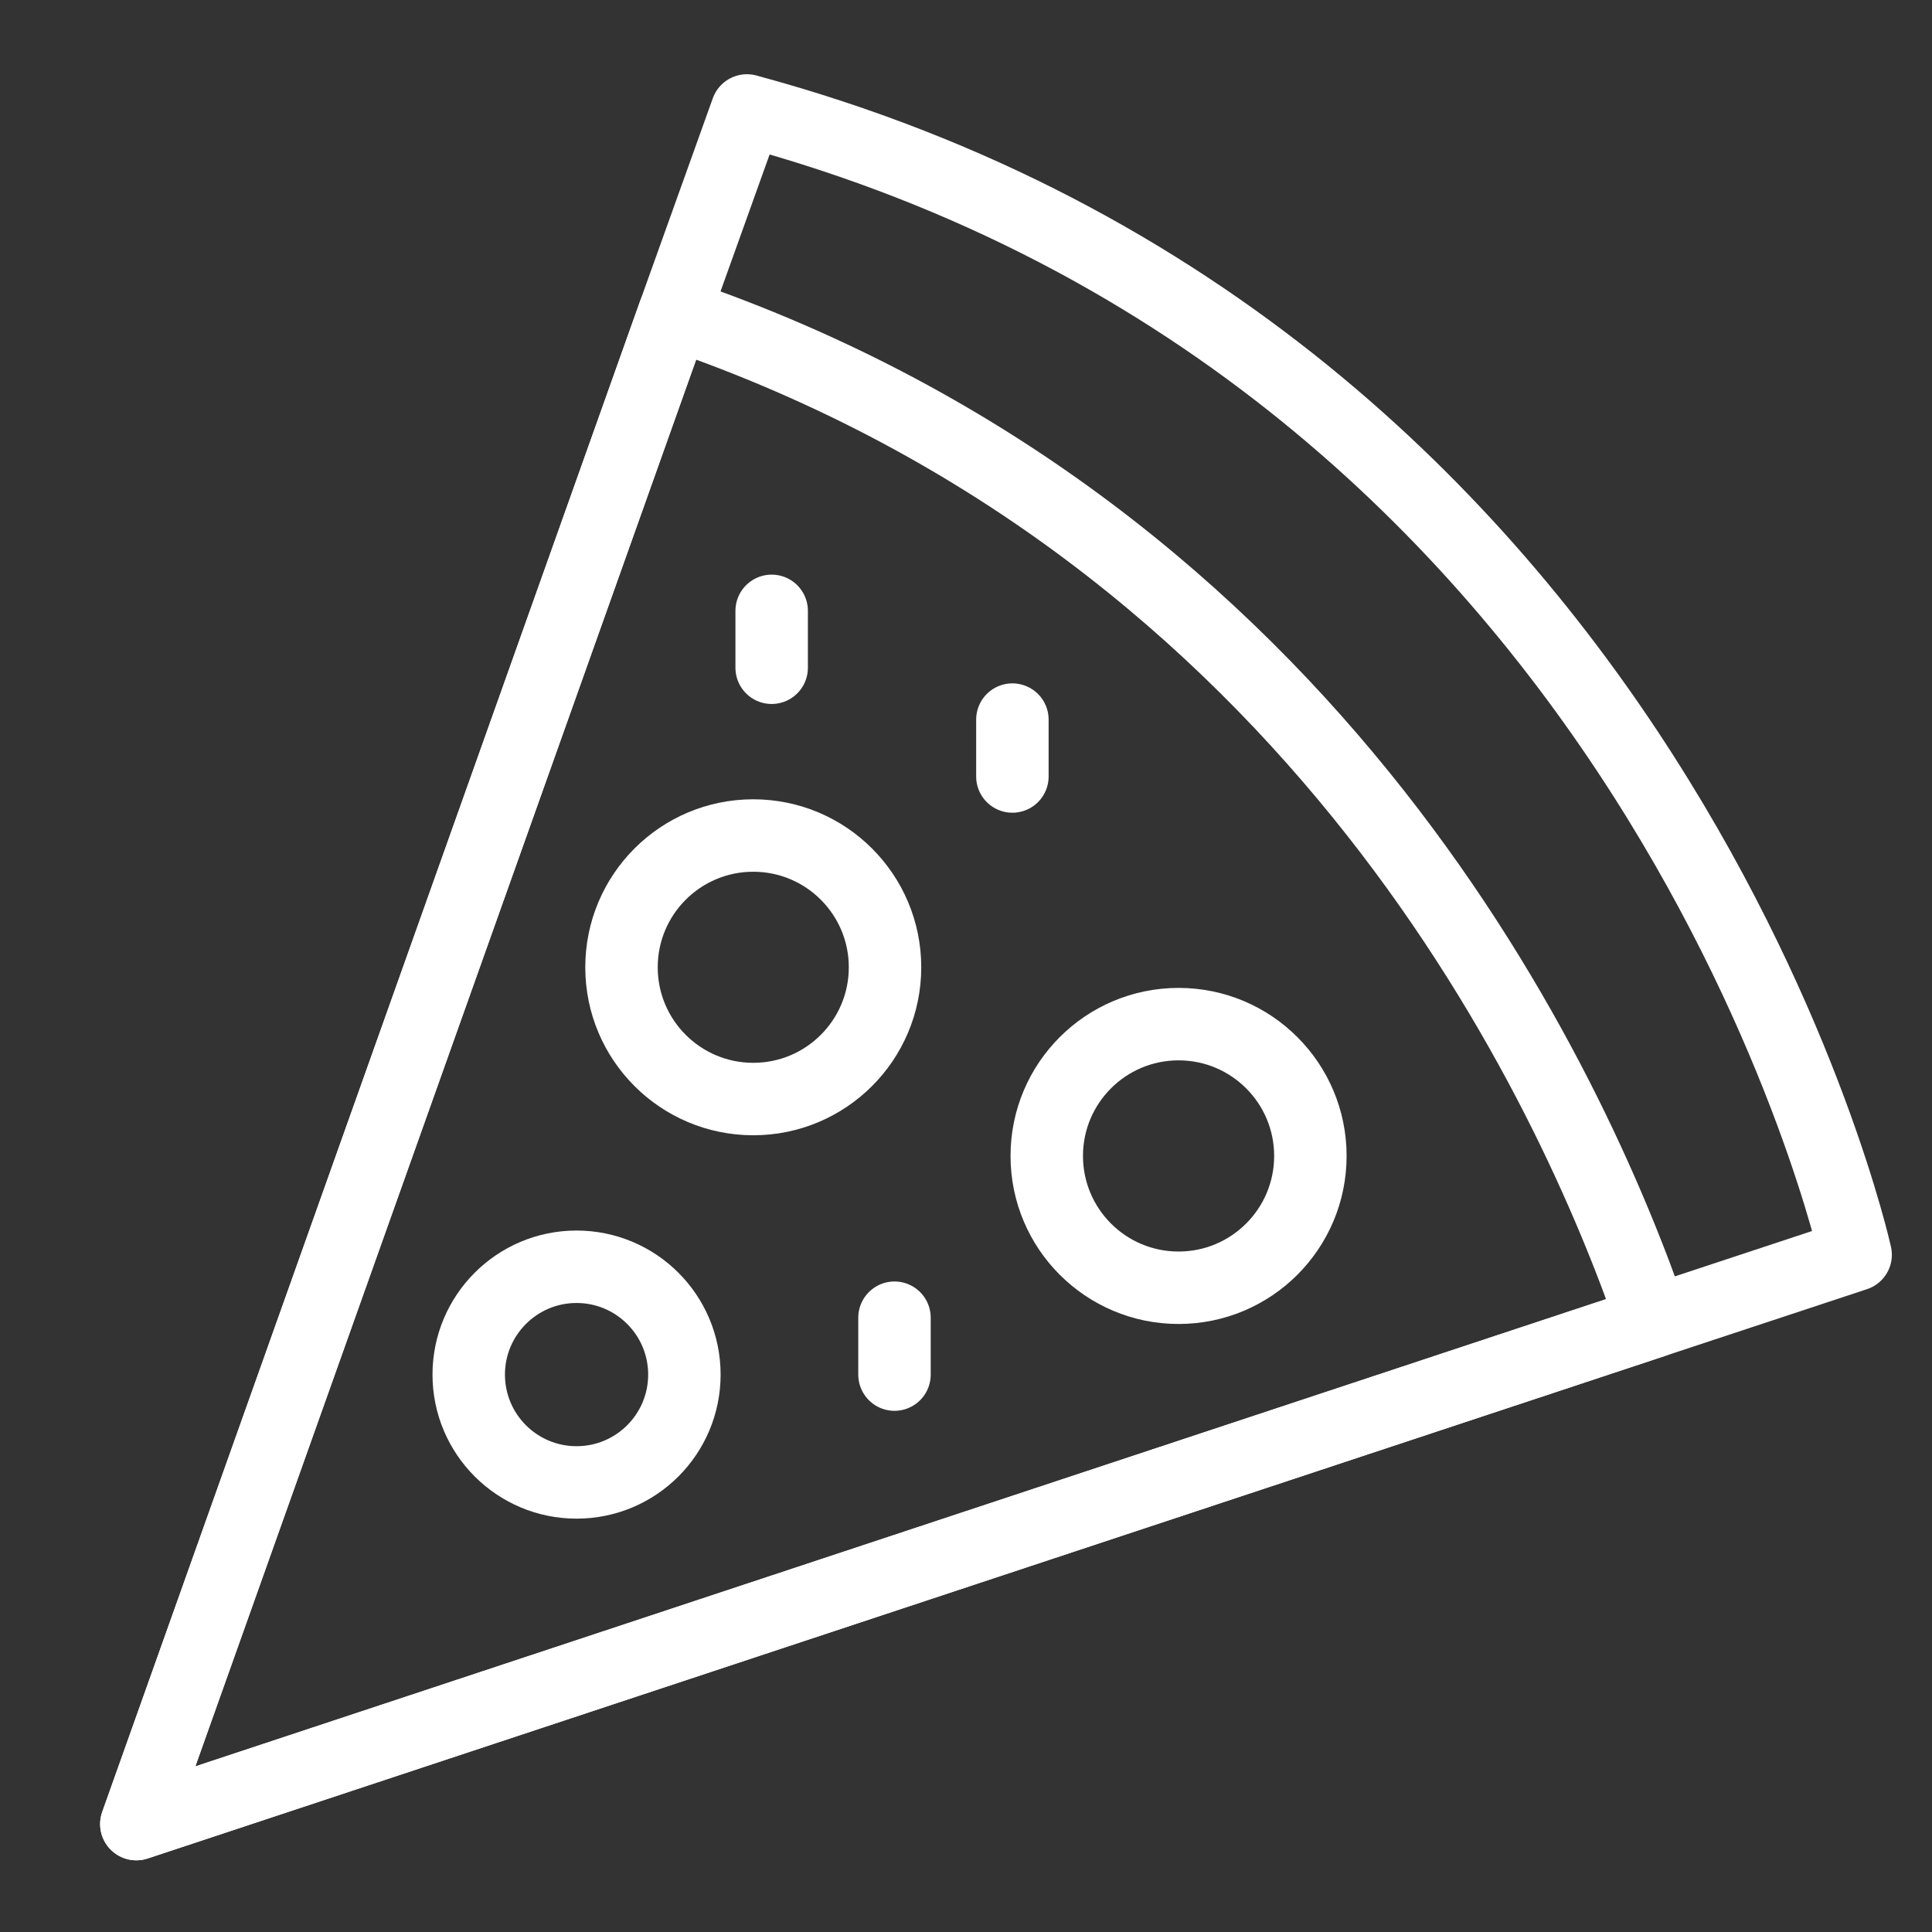 <?xml version="1.0" encoding="utf-8"?>
<!-- Generator: Adobe Illustrator 15.0.0, SVG Export Plug-In . SVG Version: 6.00 Build 0)  -->
<!DOCTYPE svg PUBLIC "-//W3C//DTD SVG 1.1//EN" "http://www.w3.org/Graphics/SVG/1.1/DTD/svg11.dtd">
<svg version="1.1" xmlns="http://www.w3.org/2000/svg" xmlns:xlink="http://www.w3.org/1999/xlink" x="0px" y="0px" width="80px"
	 height="80px" viewBox="0 0 80 80" enable-background="new 0 0 80 80" xml:space="preserve">
<rect x="0" y="0" width="80" height="80" fill="#333333" stroke="none"/>
<g id="Layer_1" display="none">
	<g display="inline">
		<path fill="#FFFFFF" stroke="#FFFFFF" stroke-miterlimit="10" d="M6.14,4.868h66.724v5.086H57.217
			c-0.55,0-0.996,0.446-0.996,0.995v10.33H26.861c-0.55,0-0.995,0.446-0.995,0.995c0,0.55,0.445,0.995,0.995,0.995h29.359v2.776
			c0,0.55,0.446,0.995,0.996,0.995c0.549,0,0.995-0.445,0.995-0.995V11.944h15.647c0.55,0,0.995-0.445,0.995-0.995V3.873
			c0-0.55-0.445-0.995-0.995-0.995H6.14c-0.549,0-0.995,0.445-0.995,0.995S5.591,4.868,6.14,4.868z"/>
		<path fill="#FFFFFF" stroke="#FFFFFF" stroke-miterlimit="10" d="M6.14,11.944h11.463c0.55,0,0.995-0.445,0.995-0.995
			c0-0.549-0.445-0.995-0.995-0.995H6.14c-0.549,0-0.995,0.446-0.995,0.995C5.145,11.499,5.591,11.944,6.14,11.944z"/>
		<path fill="#FFFFFF" stroke="#FFFFFF" stroke-miterlimit="10" d="M6.14,36.503h12.242c0.549,0,0.995-0.446,0.995-0.995
			c0-0.55-0.445-0.996-0.995-0.996H7.135V23.27h14.371v2.776c0,0.55,0.445,0.995,0.995,0.995c0.549,0,0.995-0.445,0.995-0.995
			V11.944h28.823c0.55,0,0.995-0.445,0.995-0.995c0-0.549-0.445-0.995-0.995-0.995H22.501c-0.55,0-0.995,0.446-0.995,0.995v10.33
			H6.14c-0.549,0-0.995,0.446-0.995,0.995v13.233C5.145,36.057,5.591,36.503,6.14,36.503z"/>
		<path fill="#FFFFFF" stroke="#FFFFFF" stroke-miterlimit="10" d="M6.14,49.454h5.622c0.549,0,0.995-0.445,0.995-0.995
			c0-0.549-0.446-0.995-0.995-0.995H7.135v-8.031c0-0.55-0.445-0.995-0.995-0.995c-0.549,0-0.995,0.445-0.995,0.995v9.026
			C5.145,49.009,5.591,49.454,6.14,49.454z"/>
		<path fill="#FFFFFF" stroke="#FFFFFF" stroke-miterlimit="10" d="M6.14,64.919h8.529c1.48,0,3.511,1.151,4.527,2.567
			c4.767,6.637,12.482,10.6,20.639,10.6c8.157,0,15.873-3.963,20.638-10.6c1.017-1.416,3.047-2.567,4.527-2.567h8.529
			c0.55,0,0.995-0.446,0.995-0.995V52.525c0-0.55-0.445-0.995-0.995-0.995s-0.995,0.445-0.995,0.995v10.402h-7.534
			c-2.433,0-4.933,1.71-6.145,3.397c-4.393,6.118-11.504,9.771-19.021,9.771s-14.628-3.652-19.022-9.771
			c-1.212-1.688-3.711-3.397-6.144-3.397H7.135V52.525c0-0.55-0.445-0.995-0.995-0.995c-0.549,0-0.995,0.445-0.995,0.995v11.398
			C5.145,64.473,5.591,64.919,6.14,64.919z"/>
		<path fill="#FFFFFF" stroke="#FFFFFF" stroke-miterlimit="10" d="M73.53,38.321c-0.55,0-0.995,0.446-0.995,0.995v8.147h-11.37
			c-0.55,0-0.995,0.446-0.995,0.995c0,0.55,0.445,0.995,0.995,0.995H73.53c0.55,0,0.995-0.445,0.995-0.995v-9.143
			C74.525,38.767,74.08,38.321,73.53,38.321z"/>
		<path fill="#FFFFFF" stroke="#FFFFFF" stroke-miterlimit="10" d="M74.525,22.274c0-0.549-0.445-0.995-0.995-0.995H61.537
			c-0.55,0-0.995,0.446-0.995,0.995c0,0.55,0.445,0.995,0.995,0.995h10.998v11.243H70c-0.549,0-0.995,0.446-0.995,0.996
			c0,0.549,0.446,0.995,0.995,0.995h3.53c0.55,0,0.995-0.446,0.995-0.995V22.274z"/>
		<path fill="#FFFFFF" stroke="#FFFFFF" stroke-miterlimit="10" d="M33.206,64.247h15.346c1.641,0,2.975-1.336,2.975-2.976v-17.31
			c0-0.55-0.445-0.995-0.995-0.995s-0.995,0.445-0.995,0.995v17.31c0,0.543-0.442,0.985-0.985,0.985H33.206
			c-0.543,0-0.985-0.442-0.985-0.984v-2.775c0-0.55-0.446-0.995-0.995-0.995c-2.465-0.001-4.06-0.565-5.335-1.89
			c-1.293-1.342-1.297-2.899-1.293-3.094l0-4.963c0-0.821,0.668-1.489,1.488-1.489l2.033,0.001h0c0.55,0,0.995-0.445,0.995-0.995
			c0.001-0.55-0.445-0.995-0.995-0.995l-2.034-0.002c-1.918,0-3.479,1.562-3.479,3.48l0,4.941c-0.009,0.42,0.037,2.615,1.85,4.496
			c1.474,1.531,3.281,2.311,5.773,2.469v1.81C30.231,62.912,31.565,64.247,33.206,64.247z"/>
		<path fill="#FFFFFF" stroke="#FFFFFF" stroke-miterlimit="10" d="M32.222,54.948V43.44c0-0.55-0.446-0.995-0.995-0.995
			c-0.55,0-0.996,0.445-0.996,0.995v11.508c0,0.55,0.446,0.995,0.996,0.995S32.222,55.498,32.222,54.948z"/>
		<path fill="#FFFFFF" stroke="#FFFFFF" stroke-miterlimit="10" d="M53.417,36.972c0-2.8-2.277-5.078-5.078-5.078
			c-0.801,0-1.57,0.187-2.271,0.538c-1.077-1.607-2.905-2.658-4.985-2.658c-0.002,0-0.003,0-0.005,0
			c-1.984,0-3.764,0.977-4.862,2.492c-0.593-0.235-1.227-0.363-1.87-0.363c-2.794,0-5.066,2.273-5.066,5.066
			c0,2.793,2.272,5.065,5.064,5.065l4.326,0.008c0.314,0,0.57,0.256,0.57,0.571v2.909c0,2.082,1.694,3.775,3.776,3.775
			c2.081,0,3.775-1.693,3.775-3.775V42.62c0-0.37,0.202-0.569,0.284-0.569l1.258,0.001C51.138,42.052,53.417,39.773,53.417,36.972z
			 M48.335,40.061l-1.258-0.001c-1.255,0-2.275,1.148-2.275,2.56v2.902c0,0.984-0.801,1.785-1.785,1.785s-1.786-0.801-1.786-1.785
			v-2.909c0-1.412-1.148-2.561-2.559-2.562l-4.326-0.008c-1.696,0-3.076-1.379-3.076-3.075s1.38-3.075,3.076-3.075
			c0.336,0,0.667,0.061,0.982,0.167c-0.094,0.315-0.167,0.64-0.208,0.976c-0.067,0.546,0.321,1.042,0.866,1.11
			c0.543,0.066,1.042-0.32,1.11-0.866c0.247-2.005,1.958-3.517,3.983-3.517c0.001,0,0.002,0,0.003,0
			c2.163,0,3.925,1.692,4.011,3.853c0.021,0.536,0.463,0.956,0.994,0.956c0.013,0,0.026,0,0.04-0.001
			c0.55-0.022,0.977-0.484,0.955-1.034c-0.018-0.445-0.088-0.876-0.195-1.29c0.443-0.238,0.938-0.363,1.452-0.363
			c1.702,0,3.088,1.385,3.088,3.087C51.427,38.675,50.039,40.061,48.335,40.061z"/>
		<path fill="#FFFFFF" stroke="#FFFFFF" stroke-miterlimit="10" d="M46.694,59.752c0.549,0,0.994-0.445,0.994-0.995
			s-0.445-0.995-0.994-0.995H35.096c-0.55,0-0.996,0.445-0.996,0.995s0.446,0.995,0.996,0.995H46.694z"/>
	</g>
</g>
<g id="Layer_2" display="none">
	<g display="inline">
		<path fill="#FFFFFF" stroke="#FFFFFF" stroke-miterlimit="10" d="M23.808,78.556h16.233c3.752,0,6.806-3.053,6.806-6.806V42.262
			c0-6.934-3.897-10.225-6.068-11.519c-0.151-6.261-1.253-12.491-2.063-16.296h0.871c0.317,0,0.616-0.149,0.806-0.402
			c0.191-0.253,0.251-0.581,0.164-0.886l-1.427-4.963l0.642-0.119c0.303-0.056,0.564-0.248,0.708-0.521
			c0.145-0.273,0.156-0.596,0.032-0.878l-1.816-4.125c-0.161-0.366-0.523-0.603-0.924-0.603H26.078c-0.4,0-0.763,0.236-0.924,0.603
			l-1.816,4.125c-0.125,0.282-0.113,0.605,0.031,0.878c0.144,0.272,0.405,0.464,0.708,0.521l0.642,0.119l-1.427,4.963
			c-0.087,0.305-0.027,0.633,0.164,0.886c0.19,0.253,0.489,0.402,0.806,0.402h4.753c0.558,0,1.009-0.452,1.009-1.009
			c0-0.558-0.452-1.01-1.009-1.01h-3.413l1.363-4.743c0.079-0.273,0.039-0.567-0.111-0.81c-0.149-0.242-0.394-0.41-0.674-0.462
			L25.7,6.324l1.037-2.356h10.375l1.037,2.356l-0.481,0.089c-0.28,0.052-0.524,0.22-0.674,0.462c-0.15,0.242-0.19,0.536-0.112,0.81
			l1.364,4.743h-0.785c-0.307,0-0.597,0.14-0.789,0.379c-0.191,0.239-0.264,0.553-0.196,0.853c0.813,3.602,2.193,10.69,2.294,17.695
			c0.005,0.37,0.213,0.708,0.541,0.879c1.658,0.869,5.516,3.585,5.516,10.027V71.75c0,2.64-2.148,4.787-4.788,4.787H23.808
			c-2.64,0-4.787-2.147-4.787-4.787v-1.318c0-0.558-0.452-1.01-1.01-1.01c-0.557,0-1.009,0.452-1.009,1.01v1.318
			C17.001,75.503,20.055,78.556,23.808,78.556z"/>
		<path fill="#FFFFFF" stroke="#FFFFFF" stroke-miterlimit="10" d="M24.537,32.234c0.328-0.172,0.536-0.509,0.541-0.879
			c0.075-5.255,0.885-10.569,1.551-14.101c0.103-0.548-0.257-1.076-0.805-1.179c-0.549-0.102-1.076,0.257-1.179,0.805
			c-0.656,3.48-1.449,8.658-1.575,13.863c-2.171,1.294-6.068,4.585-6.068,11.519v24.345c0,0.558,0.452,1.01,1.009,1.01l19.548-0.001
			c0.558,0,1.01-0.451,1.01-1.009V42.976c0-0.558-0.452-1.01-1.01-1.01H22.582c-0.557,0-1.009,0.452-1.009,1.01
			s0.452,1.01,1.009,1.01h13.968v21.611l-17.529,0.001V42.262C19.021,35.82,22.878,33.104,24.537,32.234z"/>
		<path fill="#FFFFFF" stroke="#FFFFFF" stroke-miterlimit="10" d="M61.182,64.816c-0.012,0.558,0.431,1.019,0.988,1.03
			c0.007,0.001,0.014,0.001,0.021,0.001c0.548,0,0.997-0.438,1.009-0.988c0.156-7.332,1.487-13.191,2.774-18.858
			c1.766-7.777,3.291-14.493,1.193-22.744c-0.137-0.54-0.687-0.867-1.227-0.729c-0.541,0.137-0.867,0.687-0.729,1.227
			c1.978,7.78,0.502,14.276-1.207,21.799C62.757,51.05,61.343,57.279,61.182,64.816z"/>
		<path fill="#FFFFFF" stroke="#FFFFFF" stroke-miterlimit="10" d="M53.787,23.466v4.723c0,1.963,1.597,3.561,3.561,3.561
			s3.562-1.597,3.562-3.561v-5.345c0-0.531,0.432-0.963,0.962-0.963h0.592c3.213,0,5.827-2.614,5.827-5.827
			c0-3.213-2.614-5.828-5.827-5.828c-0.824,0-1.628,0.174-2.365,0.503c-0.641-4.007-4.122-7.079-8.307-7.079
			c-4.638,0-8.412,3.774-8.412,8.412c0,0.558,0.452,1.01,1.01,1.01s1.01-0.452,1.01-1.01c0-3.525,2.867-6.393,6.393-6.393
			s6.394,2.868,6.394,6.393c0,0.104-0.008,0.206-0.015,0.308l-0.008,0.11c-0.026,0.414,0.203,0.801,0.578,0.977
			c0.374,0.176,0.818,0.105,1.12-0.178c0.711-0.667,1.635-1.035,2.603-1.035c2.1,0,3.809,1.708,3.809,3.809
			c0,2.1-1.709,3.808-3.809,3.808h-0.592c-1.645,0-2.981,1.338-2.981,2.982v5.345c0,0.85-0.691,1.542-1.542,1.542
			s-1.542-0.691-1.542-1.542v-4.723c0-1.987-1.598-3.604-3.561-3.604h-8.407c-0.558,0-1.01,0.452-1.01,1.009
			c0,0.558,0.452,1.01,1.01,1.01h8.407C53.08,21.881,53.787,22.607,53.787,23.466z"/>
		<path fill="#FFFFFF" stroke="#FFFFFF" stroke-miterlimit="10" d="M48.07,78.556H61.5c1.26,0,2.284-1.025,2.284-2.285v-0.941
			c0-0.043-0.003-0.087-0.008-0.13c-0.272-2.098-0.451-4.186-0.532-6.204c-0.021-0.542-0.467-0.97-1.009-0.97H50.15
			c-0.558,0-1.01,0.452-1.01,1.01s0.452,1.01,1.01,1.01h11.122c0.096,1.752,0.261,3.548,0.493,5.35v0.876
			c0,0.147-0.119,0.267-0.266,0.267H48.07c-0.558,0-1.01,0.452-1.01,1.009C47.061,78.104,47.513,78.556,48.07,78.556z"/>
	</g>
</g>
<g id="Layer_3">
	<path fill="none" stroke="#FFFFFF" stroke-width="3" stroke-linecap="round" stroke-linejoin="round" stroke-miterlimit="10" d="
		M76.838,51.957l-8.406,2.779L5.646,75.531l22.269-62.552l3.013-8.405C68.633,14.753,76.838,51.957,76.838,51.957z"/>
	<path fill="none" stroke="#FFFFFF" stroke-width="3" stroke-linecap="round" stroke-linejoin="round" stroke-miterlimit="10" d="
		M68.432,54.736L5.646,75.531l22.269-62.552C54.635,22.087,65.118,45.092,68.432,54.736z"/>
	
		<circle fill="none" stroke="#FFFFFF" stroke-width="3" stroke-linecap="round" stroke-linejoin="round" stroke-miterlimit="10" cx="48.802" cy="47.865" r="5.458"/>
	
		<circle fill="none" stroke="#FFFFFF" stroke-width="3" stroke-linecap="round" stroke-linejoin="round" stroke-miterlimit="10" cx="31.191" cy="40.053" r="5.456"/>
	
		<circle fill="none" stroke="#FFFFFF" stroke-width="3" stroke-linecap="round" stroke-linejoin="round" stroke-miterlimit="10" cx="23.874" cy="56.919" r="4.465"/>
	
		<line fill="none" stroke="#FFFFFF" stroke-width="3" stroke-linecap="round" stroke-linejoin="round" stroke-miterlimit="10" x1="37.039" y1="54.563" x2="37.039" y2="56.919"/>
	
		<line fill="none" stroke="#FFFFFF" stroke-width="3" stroke-linecap="round" stroke-linejoin="round" stroke-miterlimit="10" x1="41.921" y1="29.797" x2="41.921" y2="32.153"/>
	
		<line fill="none" stroke="#FFFFFF" stroke-width="3" stroke-linecap="round" stroke-linejoin="round" stroke-miterlimit="10" x1="31.953" y1="25.294" x2="31.953" y2="27.65"/>
</g>
</svg>

